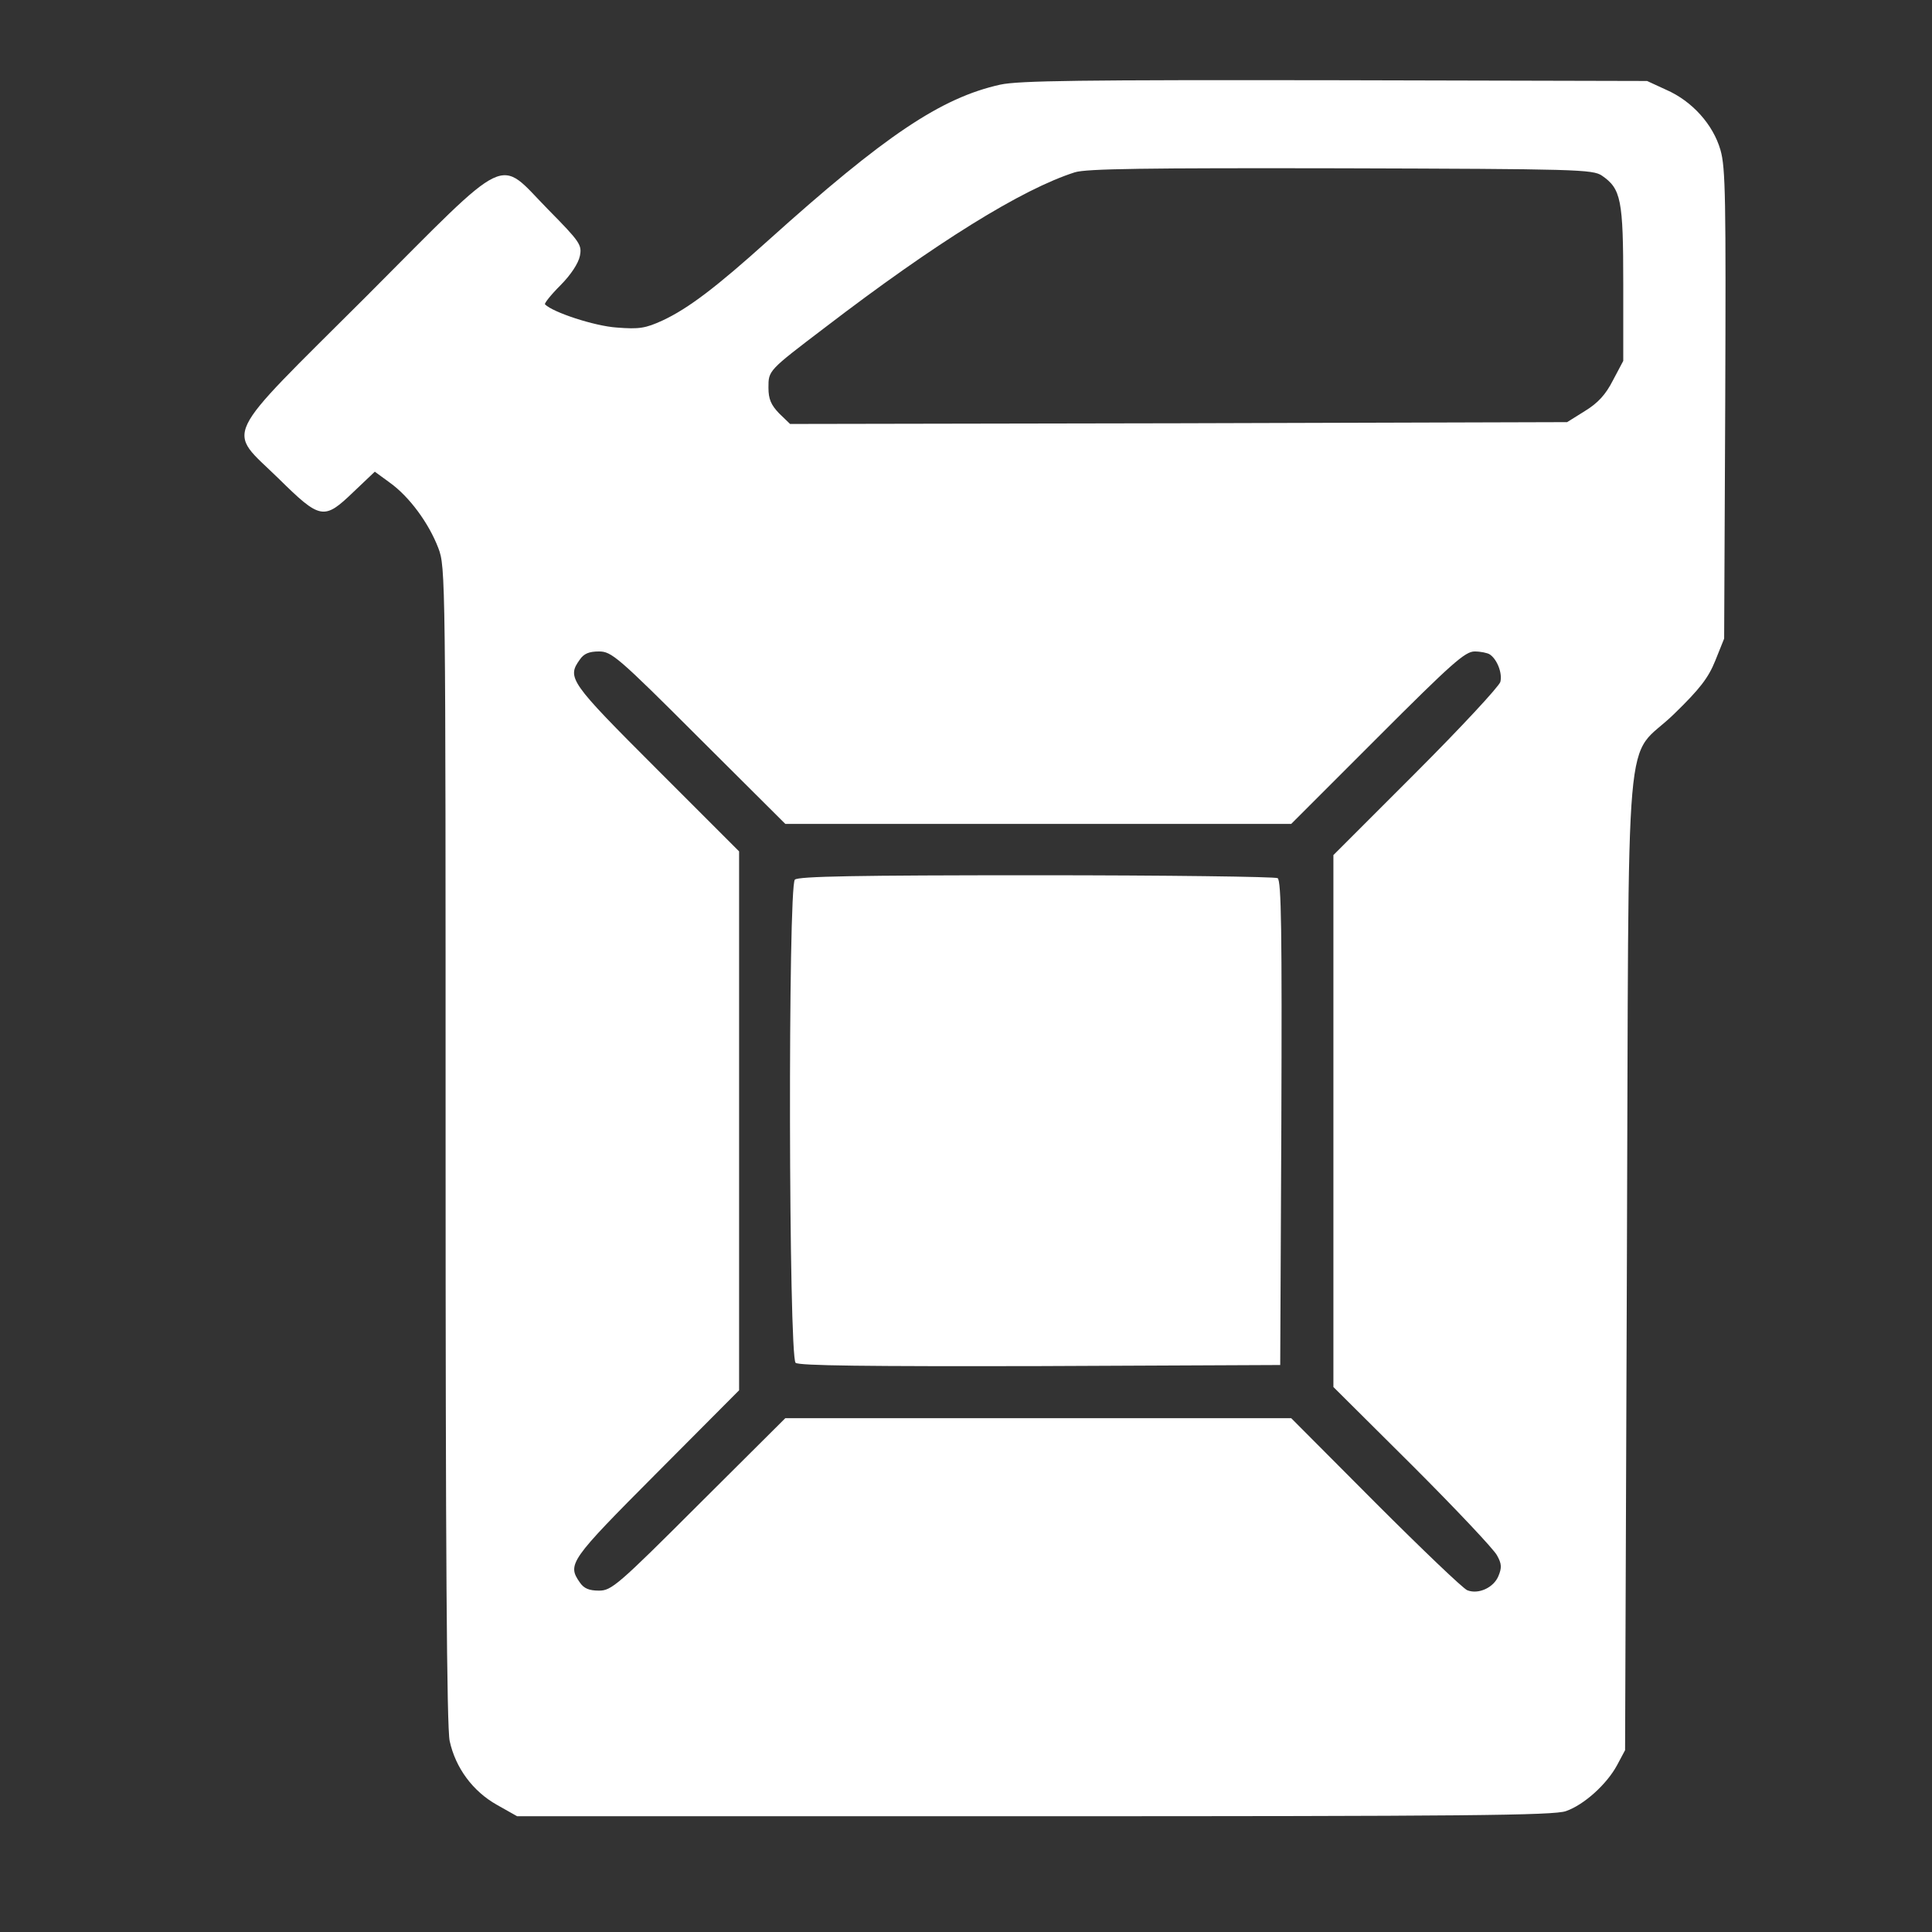<svg width="36" height="36" viewBox="0 0 36 36" fill="none" xmlns="http://www.w3.org/2000/svg">
<rect x="0" y="0" width="36" height="36" fill="#333333" stroke="none"/>
<path d="M18.639 1.577C17.532 1.823 16.486 2.527 14.319 4.476C13.355 5.344 12.829 5.747 12.343 5.973C12.029 6.116 11.913 6.137 11.489 6.103C11.079 6.075 10.306 5.822 10.156 5.672C10.135 5.658 10.265 5.494 10.443 5.316C10.634 5.125 10.778 4.906 10.805 4.77C10.846 4.565 10.812 4.51 10.211 3.901C9.26 2.931 9.554 2.787 6.82 5.528C4.079 8.263 4.222 7.969 5.186 8.912C5.972 9.685 6.034 9.698 6.588 9.165L6.984 8.789L7.264 8.994C7.627 9.254 7.989 9.746 8.167 10.211C8.303 10.566 8.303 10.71 8.303 21.333C8.303 28.818 8.324 32.195 8.379 32.441C8.488 32.941 8.809 33.378 9.26 33.631L9.636 33.843H19.275C27.266 33.843 28.962 33.829 29.18 33.747C29.515 33.631 29.939 33.248 30.131 32.893L30.281 32.612L30.315 23.486C30.356 12.959 30.247 14.23 31.197 13.301C31.675 12.836 31.833 12.631 31.962 12.31L32.127 11.899L32.147 7.531C32.161 3.703 32.154 3.122 32.058 2.794C31.922 2.322 31.532 1.885 31.047 1.673L30.691 1.509L24.881 1.495C20.15 1.488 18.988 1.502 18.639 1.577ZM29.85 3.273C30.206 3.519 30.247 3.717 30.247 5.289V6.725L30.055 7.087C29.919 7.354 29.775 7.511 29.529 7.661L29.201 7.866L21.962 7.887L14.722 7.9L14.517 7.702C14.367 7.545 14.319 7.436 14.319 7.224C14.319 6.902 14.312 6.909 15.372 6.103C17.443 4.517 19.043 3.525 20.027 3.211C20.239 3.143 21.353 3.129 24.983 3.136C29.372 3.149 29.679 3.156 29.85 3.273ZM13.02 13.745L14.633 15.352H19.343H24.06L25.667 13.745C27.054 12.357 27.3 12.139 27.478 12.139C27.587 12.139 27.717 12.166 27.758 12.193C27.895 12.282 27.998 12.542 27.957 12.706C27.929 12.795 27.225 13.554 26.378 14.401L24.846 15.933V20.889V25.845L26.323 27.314C27.13 28.121 27.84 28.873 27.895 28.983C27.984 29.14 27.984 29.215 27.922 29.365C27.834 29.584 27.547 29.714 27.341 29.632C27.266 29.605 26.501 28.873 25.633 28.005L24.06 26.426H19.343H14.633L13.02 28.032C11.509 29.543 11.393 29.639 11.161 29.639C10.976 29.639 10.88 29.598 10.805 29.488C10.566 29.146 10.614 29.078 12.234 27.451L13.772 25.906V20.889V15.864L12.234 14.326C10.614 12.706 10.559 12.631 10.805 12.289C10.88 12.18 10.976 12.139 11.161 12.139C11.393 12.139 11.509 12.234 13.02 13.745Z" fill="white"/>
<path d="M14.811 16.391C14.681 16.521 14.695 25.284 14.825 25.394C14.886 25.448 16.137 25.462 19.384 25.455L23.855 25.435L23.876 20.93C23.889 17.368 23.876 16.411 23.807 16.363C23.759 16.336 21.736 16.309 19.309 16.309C15.966 16.309 14.873 16.329 14.811 16.391Z" fill="white"/>
</svg>

